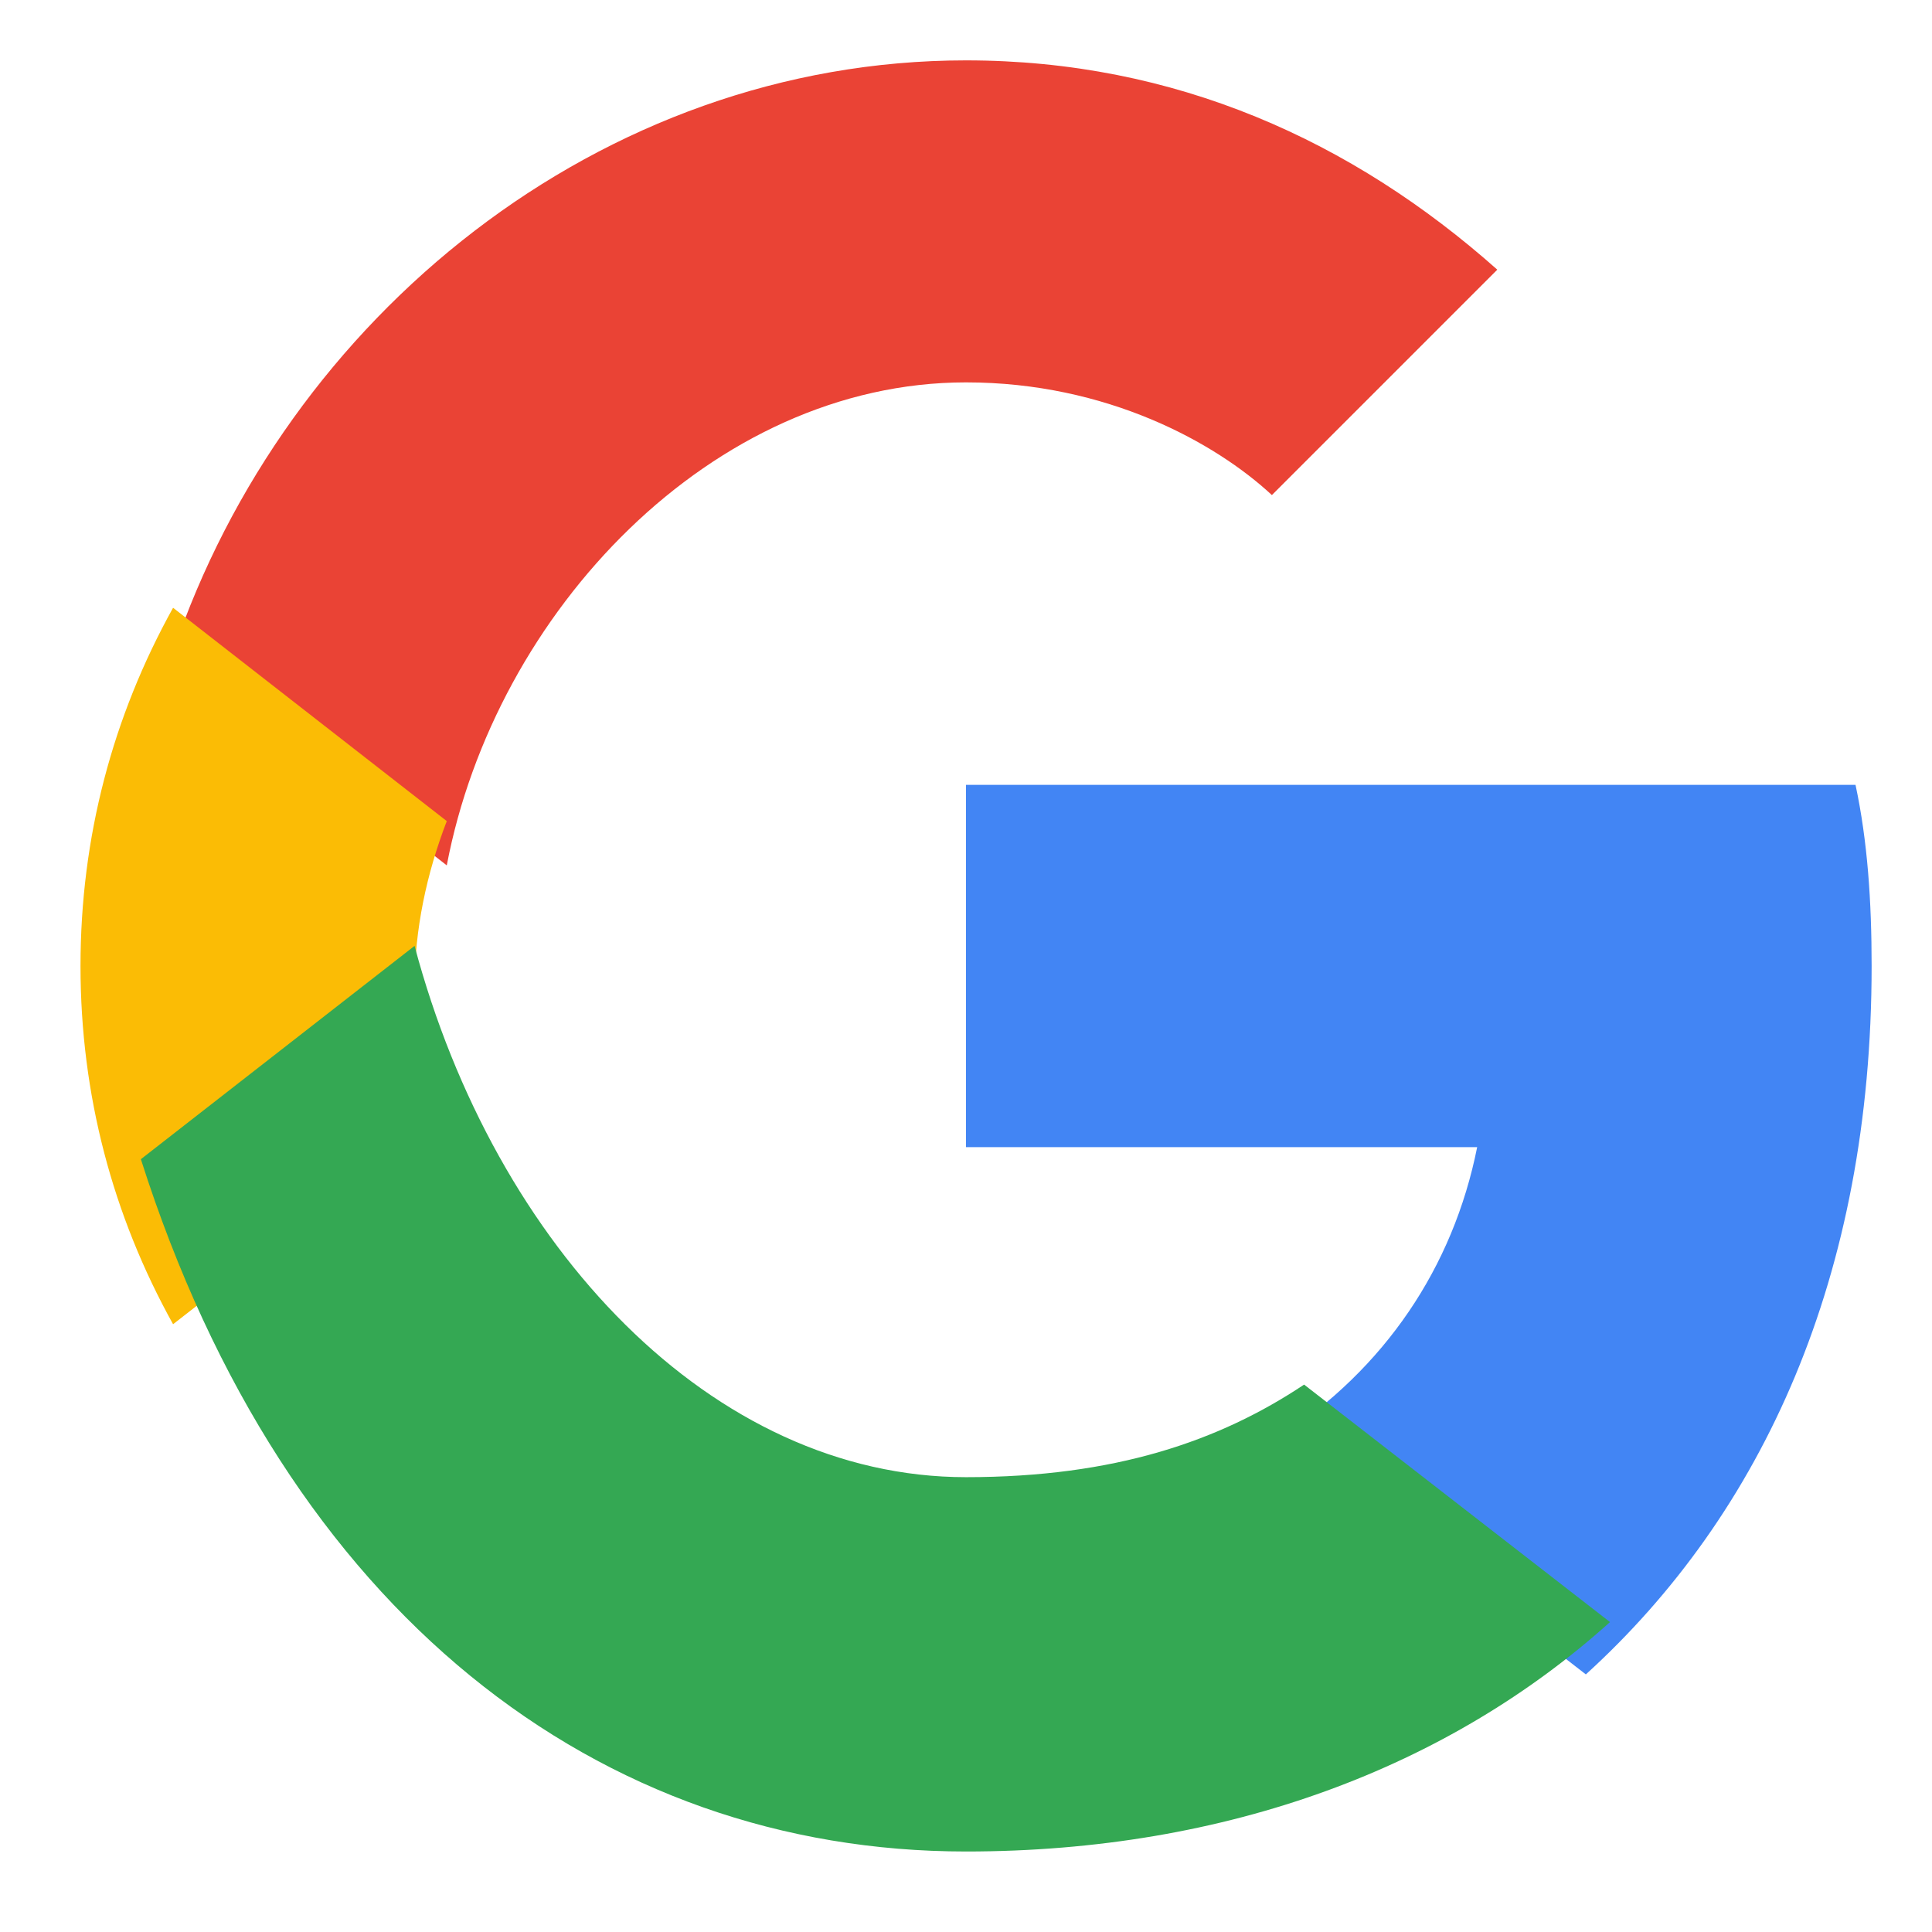 <svg xmlns="http://www.w3.org/2000/svg" viewBox="0 0 48 48">
    <path fill="#EA4335"
        d="M24 9.5c3.5 0 6.2 1.5 7.6 2.8l5.6-5.6C33.6 3.5 29.2 1.5 24 1.5 14.9 1.5 7.1 7.9 4.3 16.2l6.8 5.3C12.3 15.2 17.7 9.5 24 9.5z" />
    <path fill="#4285F4"
        d="M46.5 24c0-1.6-.1-3.1-.4-4.5H24v9h12.7c-.6 3-2.3 5.5-4.9 7.2l7.6 5.9c4.4-4 7.1-9.9 7.1-17.6z" />
    <path fill="#FBBC05"
        d="M11.1 28.6c-.5-1.3-.8-2.7-.8-4.1s.3-2.8.8-4.1l-6.8-5.3C2.8 17.8 2 20.8 2 24c0 3.2.8 6.2 2.3 8.9l6.8-5.3z" />
    <path fill="#34A853"
        d="M24 46c6.5 0 12-2.1 16-5.7l-7.6-5.9c-2.1 1.4-4.7 2.3-8.4 2.3-6.3 0-11.7-5.7-13.7-13.2l-6.8 5.3C7.1 40.1 14.9 46 24 46z" />
</svg>